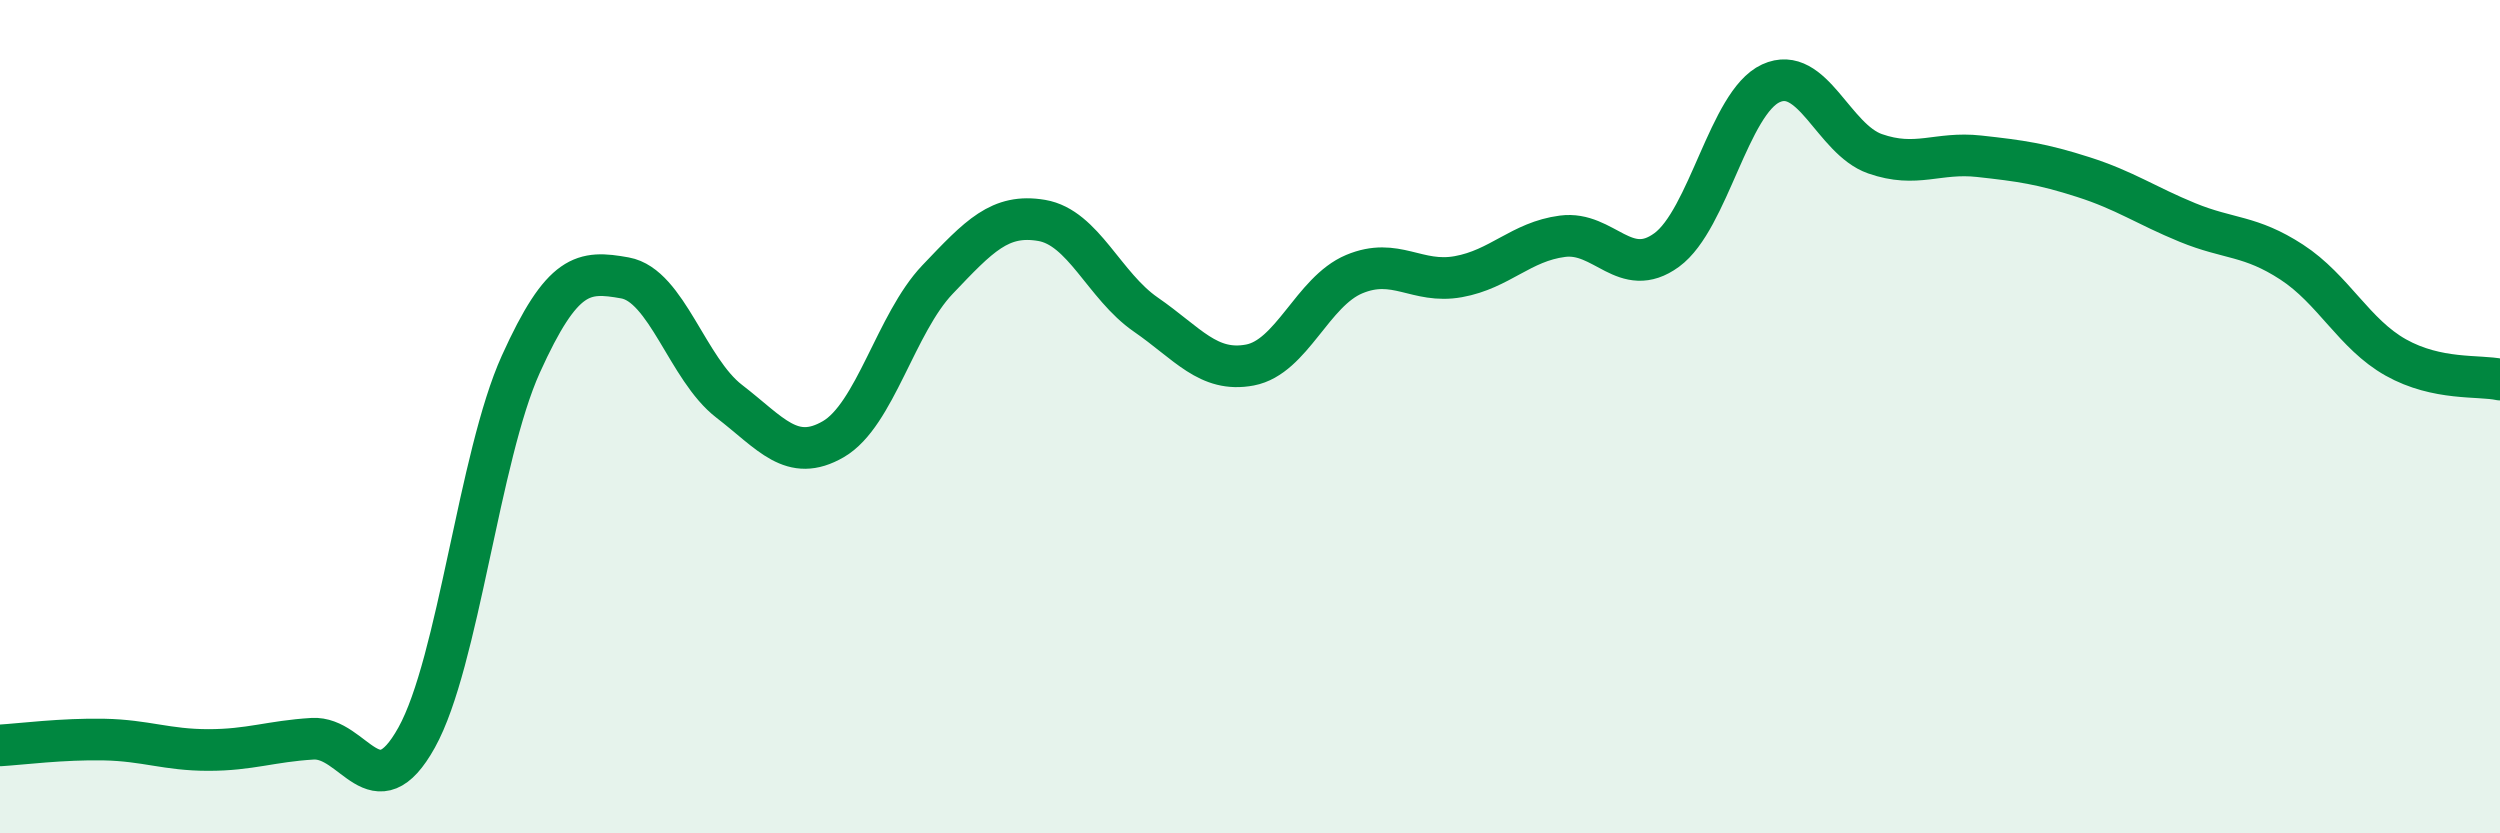 
    <svg width="60" height="20" viewBox="0 0 60 20" xmlns="http://www.w3.org/2000/svg">
      <path
        d="M 0,17.89 C 0.5,17.86 1.5,17.73 2.5,17.75 C 3.5,17.77 4,18 5,18 C 6,18 6.5,17.79 7.5,17.73 C 8.5,17.67 9,19.5 10,17.7 C 11,15.9 11.5,10.95 12.5,8.74 C 13.5,6.53 14,6.49 15,6.67 C 16,6.85 16.5,8.86 17.5,9.63 C 18.5,10.4 19,11.12 20,10.54 C 21,9.96 21.5,7.76 22.5,6.71 C 23.5,5.66 24,5.12 25,5.29 C 26,5.46 26.5,6.86 27.5,7.55 C 28.5,8.24 29,8.95 30,8.76 C 31,8.57 31.5,7 32.5,6.58 C 33.5,6.16 34,6.82 35,6.64 C 36,6.46 36.5,5.8 37.5,5.67 C 38.5,5.54 39,6.73 40,6 C 41,5.27 41.5,2.46 42.5,2 C 43.5,1.54 44,3.34 45,3.69 C 46,4.04 46.5,3.64 47.5,3.75 C 48.5,3.86 49,3.93 50,4.25 C 51,4.57 51.5,4.93 52.5,5.34 C 53.5,5.75 54,5.64 55,6.29 C 56,6.94 56.5,8.02 57.5,8.58 C 58.5,9.14 59.5,9 60,9.11L60 20L0 20Z"
        fill="#008740"
        opacity="0.1"
        stroke-linecap="round"
        stroke-linejoin="round"
      />
      <path
        d="M 0,17.89 C 0.5,17.86 1.5,17.73 2.5,17.75 C 3.5,17.77 4,18 5,18 C 6,18 6.5,17.79 7.5,17.73 C 8.5,17.67 9,19.5 10,17.7 C 11,15.9 11.5,10.95 12.5,8.74 C 13.5,6.53 14,6.49 15,6.67 C 16,6.85 16.5,8.86 17.5,9.63 C 18.5,10.4 19,11.12 20,10.54 C 21,9.96 21.5,7.76 22.5,6.71 C 23.5,5.66 24,5.12 25,5.29 C 26,5.46 26.5,6.86 27.5,7.55 C 28.5,8.24 29,8.95 30,8.76 C 31,8.57 31.5,7 32.5,6.58 C 33.5,6.16 34,6.82 35,6.64 C 36,6.46 36.5,5.8 37.5,5.67 C 38.5,5.54 39,6.73 40,6 C 41,5.27 41.5,2.46 42.5,2 C 43.5,1.54 44,3.34 45,3.69 C 46,4.04 46.5,3.64 47.5,3.75 C 48.5,3.86 49,3.93 50,4.25 C 51,4.57 51.5,4.93 52.5,5.34 C 53.5,5.75 54,5.64 55,6.29 C 56,6.94 56.5,8.02 57.5,8.58 C 58.5,9.14 59.5,9 60,9.11"
        stroke="#008740"
        stroke-width="1"
        fill="none"
        stroke-linecap="round"
        stroke-linejoin="round"
      />
    </svg>
  